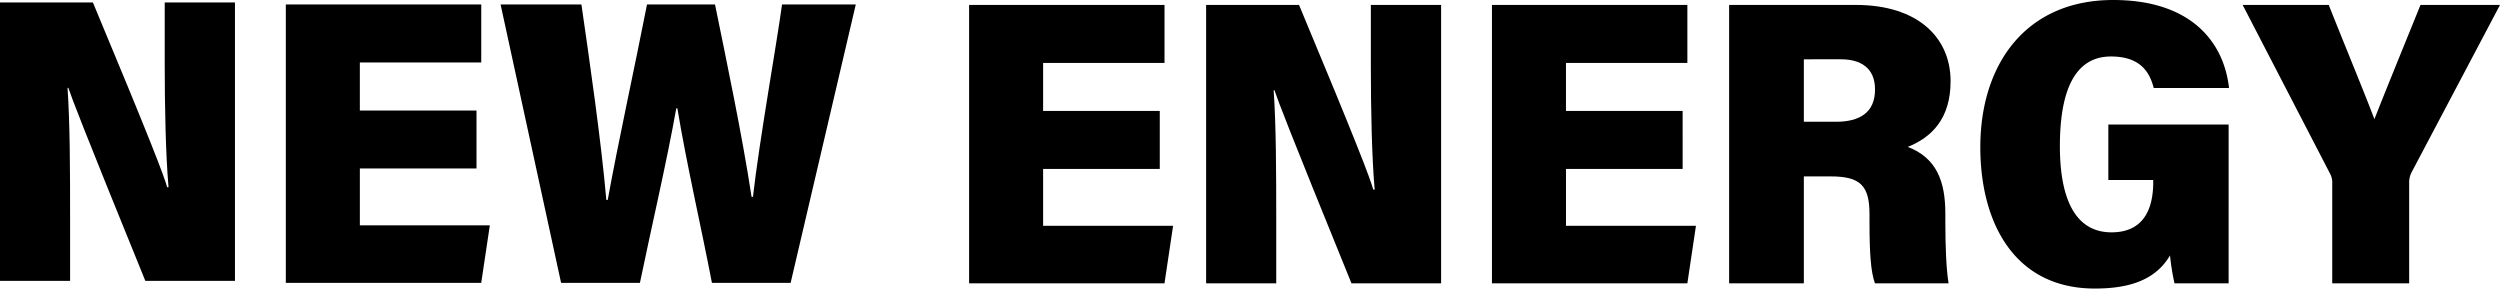 <svg id="グループ_2" data-name="グループ 2" xmlns="http://www.w3.org/2000/svg" xmlns:xlink="http://www.w3.org/1999/xlink" width="1248.59" height="144.109" viewBox="0 0 1248.59 144.109">
  <defs>
    <clipPath id="clip-path">
      <rect id="長方形_1" data-name="長方形 1" width="1248.59" height="144.109" fill="none"/>
    </clipPath>
  </defs>
  <g id="グループ_1" data-name="グループ 1" clip-path="url(#clip-path)">
    <path id="パス_1" data-name="パス 1" d="M0,140.281V1.242H46.4C75.809,71.614,81.808,87.635,83.483,93.481h.691c-1.422-16.256-1.91-40.069-1.91-61.671V1.242h35.084V140.281H72.588C40.546,61.6,35.9,49.091,34.14,43.871h-.417c1.229,17.463,1.289,41.271,1.289,65.332v31.078Z"/>
    <path id="パス_2" data-name="パス 2" d="M237.988,84.137H179.724v28.4H244.64l-4.3,28.746h-97.59V2.242h97.6v28.95h-60.63v24h58.264Z"/>
    <path id="パス_3" data-name="パス 3" d="M280.23,141.281,250.011,2.242h40.374c3.925,27.186,9.957,68.711,12.432,97.622h.7c5.269-29.043,13.239-65.1,19.622-97.622h33.964c5.511,27,13.794,66.416,18.25,96.069h.7c3.255-28.508,11.713-75.526,14.524-96.069h36.83L394.866,141.281h-39.3c-5.428-28.238-12.81-60.056-17.256-87.178h-.56c-4.72,26.683-12.784,61.076-18.151,87.178Z"/>
    <path id="パス_4" data-name="パス 4" d="M579.235,84.363H520.971v28.4h64.916l-4.3,28.747H484V2.468h97.6v28.95h-60.63v24h58.264Z"/>
    <path id="パス_5" data-name="パス 5" d="M602.383,141.507V2.468h46.4c29.414,70.372,35.413,86.393,37.088,92.239h.691c-1.422-16.256-1.91-40.068-1.91-61.671V2.468h35.084V141.507h-44.76c-32.042-78.686-36.692-91.189-38.448-96.41h-.417c1.229,17.463,1.289,41.271,1.289,65.332v31.078Z"/>
    <path id="パス_6" data-name="パス 6" d="M840.372,84.363H782.108v28.4h64.916l-4.3,28.747h-97.59V2.468h97.6v28.95h-60.63v24h58.264Z"/>
    <path id="パス_7" data-name="パス 7" d="M900.907,88.1v53.407H863.591V2.468h63.414c30.524,0,47.187,16.053,47.187,38.116,0,18.682-9.472,28.035-21.393,32.776,14.461,5.553,18.775,17.314,18.775,33.313v4.286c0,11.614.456,23.759,1.613,30.548H936.408c-2.03-5.746-2.711-14.632-2.711-30.586v-3.929c0-14.528-4.769-18.892-19.545-18.892Zm0-27.291h16.11c11.389,0,19.441-4.319,19.441-16.1,0-10.889-7.283-15.093-17.009-15.093H900.907Z"/>
    <path id="パス_8" data-name="パス 8" d="M1113.053,141.507H1086.02a119.024,119.024,0,0,1-2.235-13.946c-7.321,12.475-20.619,16.548-37.545,16.548-40.342,0-57.2-33.121-57.2-70.6C989.042,32.144,1011.7,0,1055.411,0c38.476,0,55.238,20.586,57.845,43.96h-37.6c-1.877-7.1-5.945-15.752-21.358-15.752-18.727,0-25.516,18.332-25.516,44.8,0,25.23,7.091,43.029,25.78,43.029,15.962,0,20.841-11.559,20.841-25.1V89.89h-22.422v-27.7h60.074Z"/>
    <path id="パス_9" data-name="パス 9" d="M1164.8,141.507V91.794a9.548,9.548,0,0,0-1.29-5.455L1120.064,2.468h43c7.915,20,17.29,42.491,22.8,57.035,7.662-19.412,16.054-39.79,23.014-57.035h39.715l-44.147,83.558a10.866,10.866,0,0,0-1.218,5.18v50.3Z"/>
  </g>
</svg>
